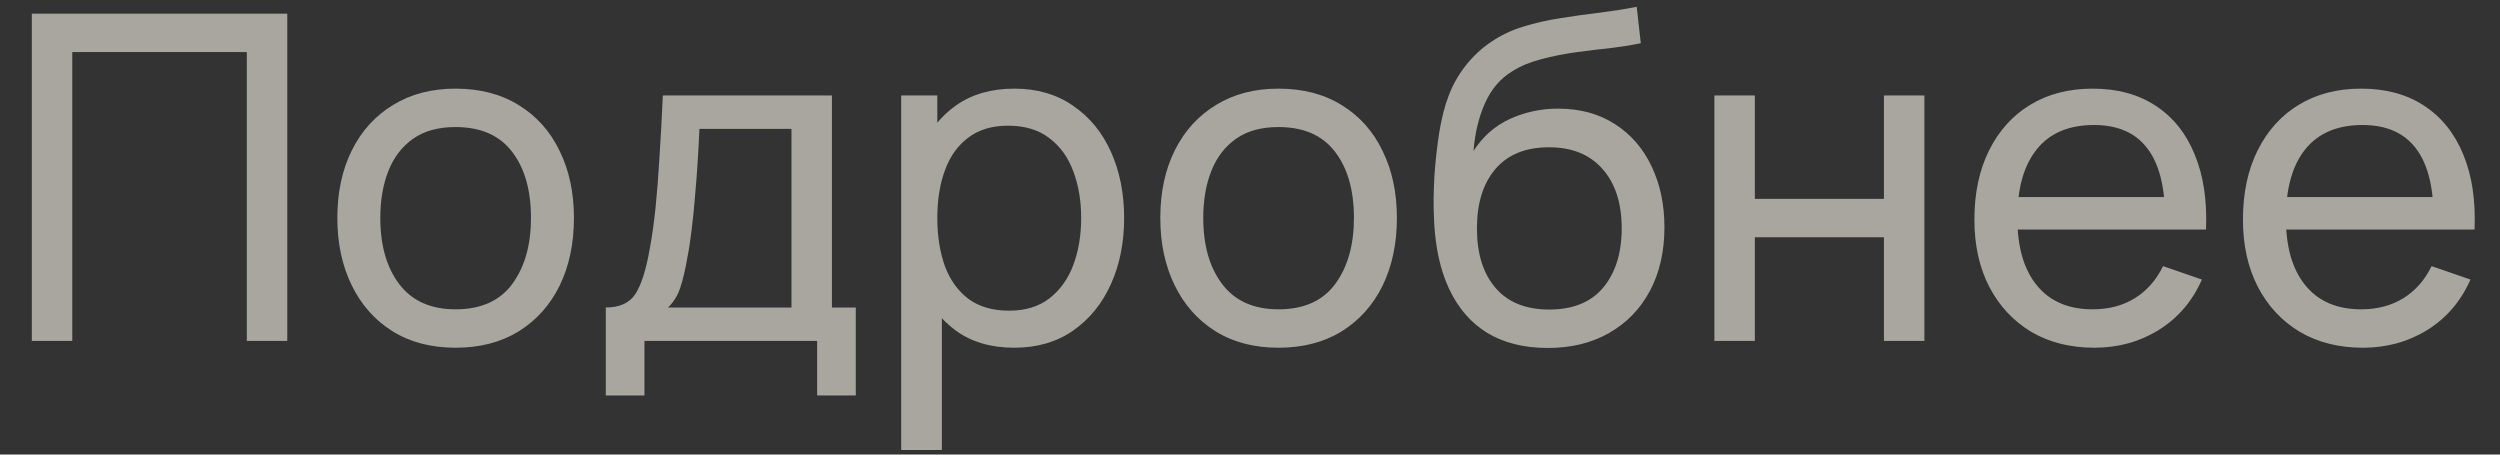 <?xml version="1.0" encoding="UTF-8"?> <svg xmlns="http://www.w3.org/2000/svg" width="66" height="12" viewBox="0 0 66 12" fill="none"><rect x="0" y="0" width="66" height="12" fill="#333333" stroke="none"/><path opacity="0.6" d="M0.84 9V0.36H7.584V9H6.516V1.374H1.908V9H0.84ZM12.026 9.18C11.382 9.18 10.826 9.034 10.358 8.742C9.894 8.45 9.536 8.046 9.284 7.53C9.032 7.014 8.906 6.422 8.906 5.754C8.906 5.074 9.034 4.478 9.29 3.966C9.546 3.454 9.908 3.056 10.376 2.772C10.844 2.484 11.394 2.34 12.026 2.34C12.674 2.34 13.232 2.486 13.7 2.778C14.168 3.066 14.526 3.468 14.774 3.984C15.026 4.496 15.152 5.086 15.152 5.754C15.152 6.43 15.026 7.026 14.774 7.542C14.522 8.054 14.162 8.456 13.694 8.748C13.226 9.036 12.67 9.18 12.026 9.18ZM12.026 8.166C12.698 8.166 13.198 7.942 13.526 7.494C13.854 7.046 14.018 6.466 14.018 5.754C14.018 5.022 13.852 4.44 13.52 4.008C13.188 3.572 12.69 3.354 12.026 3.354C11.574 3.354 11.202 3.456 10.91 3.66C10.618 3.864 10.4 4.146 10.256 4.506C10.112 4.866 10.04 5.282 10.04 5.754C10.04 6.482 10.208 7.066 10.544 7.506C10.88 7.946 11.374 8.166 12.026 8.166ZM15.993 10.44V8.118C16.357 8.118 16.617 8 16.773 7.764C16.929 7.524 17.055 7.13 17.151 6.582C17.215 6.238 17.267 5.87 17.307 5.478C17.347 5.086 17.381 4.65 17.409 4.17C17.441 3.686 17.471 3.136 17.499 2.52H21.963V8.118H22.593V10.44H21.573V9H17.013V10.44H15.993ZM17.637 8.118H20.895V3.402H18.465C18.453 3.686 18.437 3.984 18.417 4.296C18.397 4.604 18.373 4.912 18.345 5.22C18.321 5.528 18.291 5.82 18.255 6.096C18.223 6.368 18.185 6.612 18.141 6.828C18.089 7.128 18.029 7.382 17.961 7.59C17.893 7.798 17.785 7.974 17.637 8.118ZM26.773 9.18C26.165 9.18 25.653 9.03 25.237 8.73C24.821 8.426 24.505 8.016 24.289 7.5C24.077 6.98 23.971 6.398 23.971 5.754C23.971 5.102 24.077 4.518 24.289 4.002C24.505 3.486 24.821 3.08 25.237 2.784C25.657 2.488 26.171 2.34 26.779 2.34C27.379 2.34 27.895 2.49 28.327 2.79C28.763 3.086 29.097 3.492 29.329 4.008C29.561 4.524 29.677 5.106 29.677 5.754C29.677 6.402 29.561 6.984 29.329 7.5C29.097 8.016 28.763 8.426 28.327 8.73C27.895 9.03 27.377 9.18 26.773 9.18ZM23.791 11.88V2.52H24.745V7.29H24.865V11.88H23.791ZM26.641 8.202C27.069 8.202 27.423 8.094 27.703 7.878C27.983 7.662 28.193 7.37 28.333 7.002C28.473 6.63 28.543 6.214 28.543 5.754C28.543 5.298 28.473 4.886 28.333 4.518C28.197 4.15 27.985 3.858 27.697 3.642C27.413 3.426 27.051 3.318 26.611 3.318C26.191 3.318 25.843 3.422 25.567 3.63C25.291 3.834 25.085 4.12 24.949 4.488C24.813 4.852 24.745 5.274 24.745 5.754C24.745 6.226 24.811 6.648 24.943 7.02C25.079 7.388 25.287 7.678 25.567 7.89C25.847 8.098 26.205 8.202 26.641 8.202ZM33.752 9.18C33.108 9.18 32.552 9.034 32.084 8.742C31.62 8.45 31.262 8.046 31.01 7.53C30.758 7.014 30.632 6.422 30.632 5.754C30.632 5.074 30.76 4.478 31.016 3.966C31.272 3.454 31.634 3.056 32.102 2.772C32.57 2.484 33.12 2.34 33.752 2.34C34.4 2.34 34.958 2.486 35.426 2.778C35.894 3.066 36.252 3.468 36.5 3.984C36.752 4.496 36.878 5.086 36.878 5.754C36.878 6.43 36.752 7.026 36.5 7.542C36.248 8.054 35.888 8.456 35.42 8.748C34.952 9.036 34.396 9.18 33.752 9.18ZM33.752 8.166C34.424 8.166 34.924 7.942 35.252 7.494C35.58 7.046 35.744 6.466 35.744 5.754C35.744 5.022 35.578 4.44 35.246 4.008C34.914 3.572 34.416 3.354 33.752 3.354C33.3 3.354 32.928 3.456 32.636 3.66C32.344 3.864 32.126 4.146 31.982 4.506C31.838 4.866 31.766 5.282 31.766 5.754C31.766 6.482 31.934 7.066 32.27 7.506C32.606 7.946 33.1 8.166 33.752 8.166ZM40.833 9.186C40.221 9.182 39.699 9.05 39.267 8.79C38.835 8.526 38.499 8.14 38.259 7.632C38.019 7.124 37.885 6.502 37.857 5.766C37.841 5.426 37.845 5.052 37.869 4.644C37.897 4.236 37.941 3.844 38.001 3.468C38.065 3.092 38.145 2.782 38.241 2.538C38.349 2.246 38.501 1.976 38.697 1.728C38.897 1.476 39.121 1.268 39.369 1.104C39.621 0.932 39.903 0.798 40.215 0.702C40.527 0.606 40.853 0.532 41.193 0.48C41.537 0.424 41.881 0.376 42.225 0.336C42.569 0.292 42.897 0.24 43.209 0.18L43.317 1.14C43.097 1.188 42.837 1.23 42.537 1.266C42.237 1.298 41.925 1.336 41.601 1.38C41.281 1.424 40.973 1.486 40.677 1.566C40.385 1.642 40.133 1.748 39.921 1.884C39.609 2.072 39.369 2.354 39.201 2.73C39.037 3.102 38.937 3.52 38.901 3.984C39.149 3.6 39.471 3.318 39.867 3.138C40.263 2.958 40.685 2.868 41.133 2.868C41.713 2.868 42.213 3.004 42.633 3.276C43.053 3.544 43.375 3.914 43.599 4.386C43.827 4.858 43.941 5.396 43.941 6C43.941 6.64 43.813 7.2 43.557 7.68C43.301 8.16 42.939 8.532 42.471 8.796C42.007 9.06 41.461 9.19 40.833 9.186ZM40.899 8.172C41.527 8.172 42.003 7.978 42.327 7.59C42.651 7.198 42.813 6.678 42.813 6.03C42.813 5.366 42.645 4.844 42.309 4.464C41.973 4.08 41.501 3.888 40.893 3.888C40.277 3.888 39.805 4.08 39.477 4.464C39.153 4.844 38.991 5.366 38.991 6.03C38.991 6.698 39.155 7.222 39.483 7.602C39.811 7.982 40.283 8.172 40.899 8.172ZM45.26 9V2.52H46.328V5.25H49.736V2.52H50.804V9H49.736V6.264H46.328V9H45.26ZM55.292 9.18C54.657 9.18 54.1 9.04 53.624 8.76C53.153 8.476 52.785 8.082 52.52 7.578C52.257 7.07 52.124 6.478 52.124 5.802C52.124 5.094 52.255 4.482 52.514 3.966C52.775 3.446 53.136 3.046 53.6 2.766C54.069 2.482 54.617 2.34 55.245 2.34C55.897 2.34 56.45 2.49 56.907 2.79C57.367 3.09 57.711 3.518 57.938 4.074C58.17 4.63 58.27 5.292 58.239 6.06H57.158V5.676C57.147 4.88 56.984 4.286 56.672 3.894C56.361 3.498 55.897 3.3 55.281 3.3C54.62 3.3 54.118 3.512 53.775 3.936C53.431 4.36 53.258 4.968 53.258 5.76C53.258 6.524 53.431 7.116 53.775 7.536C54.118 7.956 54.608 8.166 55.245 8.166C55.672 8.166 56.044 8.068 56.361 7.872C56.676 7.676 56.925 7.394 57.105 7.026L58.13 7.38C57.879 7.952 57.498 8.396 56.99 8.712C56.486 9.024 55.92 9.18 55.292 9.18ZM52.898 6.06V5.202H57.687V6.06H52.898ZM62.382 9.18C61.746 9.18 61.19 9.04 60.714 8.76C60.242 8.476 59.874 8.082 59.61 7.578C59.346 7.07 59.214 6.478 59.214 5.802C59.214 5.094 59.344 4.482 59.604 3.966C59.864 3.446 60.226 3.046 60.69 2.766C61.158 2.482 61.706 2.34 62.334 2.34C62.986 2.34 63.54 2.49 63.996 2.79C64.456 3.09 64.8 3.518 65.028 4.074C65.26 4.63 65.36 5.292 65.328 6.06H64.248V5.676C64.236 4.88 64.074 4.286 63.762 3.894C63.45 3.498 62.986 3.3 62.37 3.3C61.71 3.3 61.208 3.512 60.864 3.936C60.52 4.36 60.348 4.968 60.348 5.76C60.348 6.524 60.52 7.116 60.864 7.536C61.208 7.956 61.698 8.166 62.334 8.166C62.762 8.166 63.134 8.068 63.45 7.872C63.766 7.676 64.014 7.394 64.194 7.026L65.22 7.38C64.968 7.952 64.588 8.396 64.08 8.712C63.576 9.024 63.01 9.18 62.382 9.18ZM59.988 6.06V5.202H64.776V6.06H59.988Z" fill="#F9F4E7"></path></svg> 